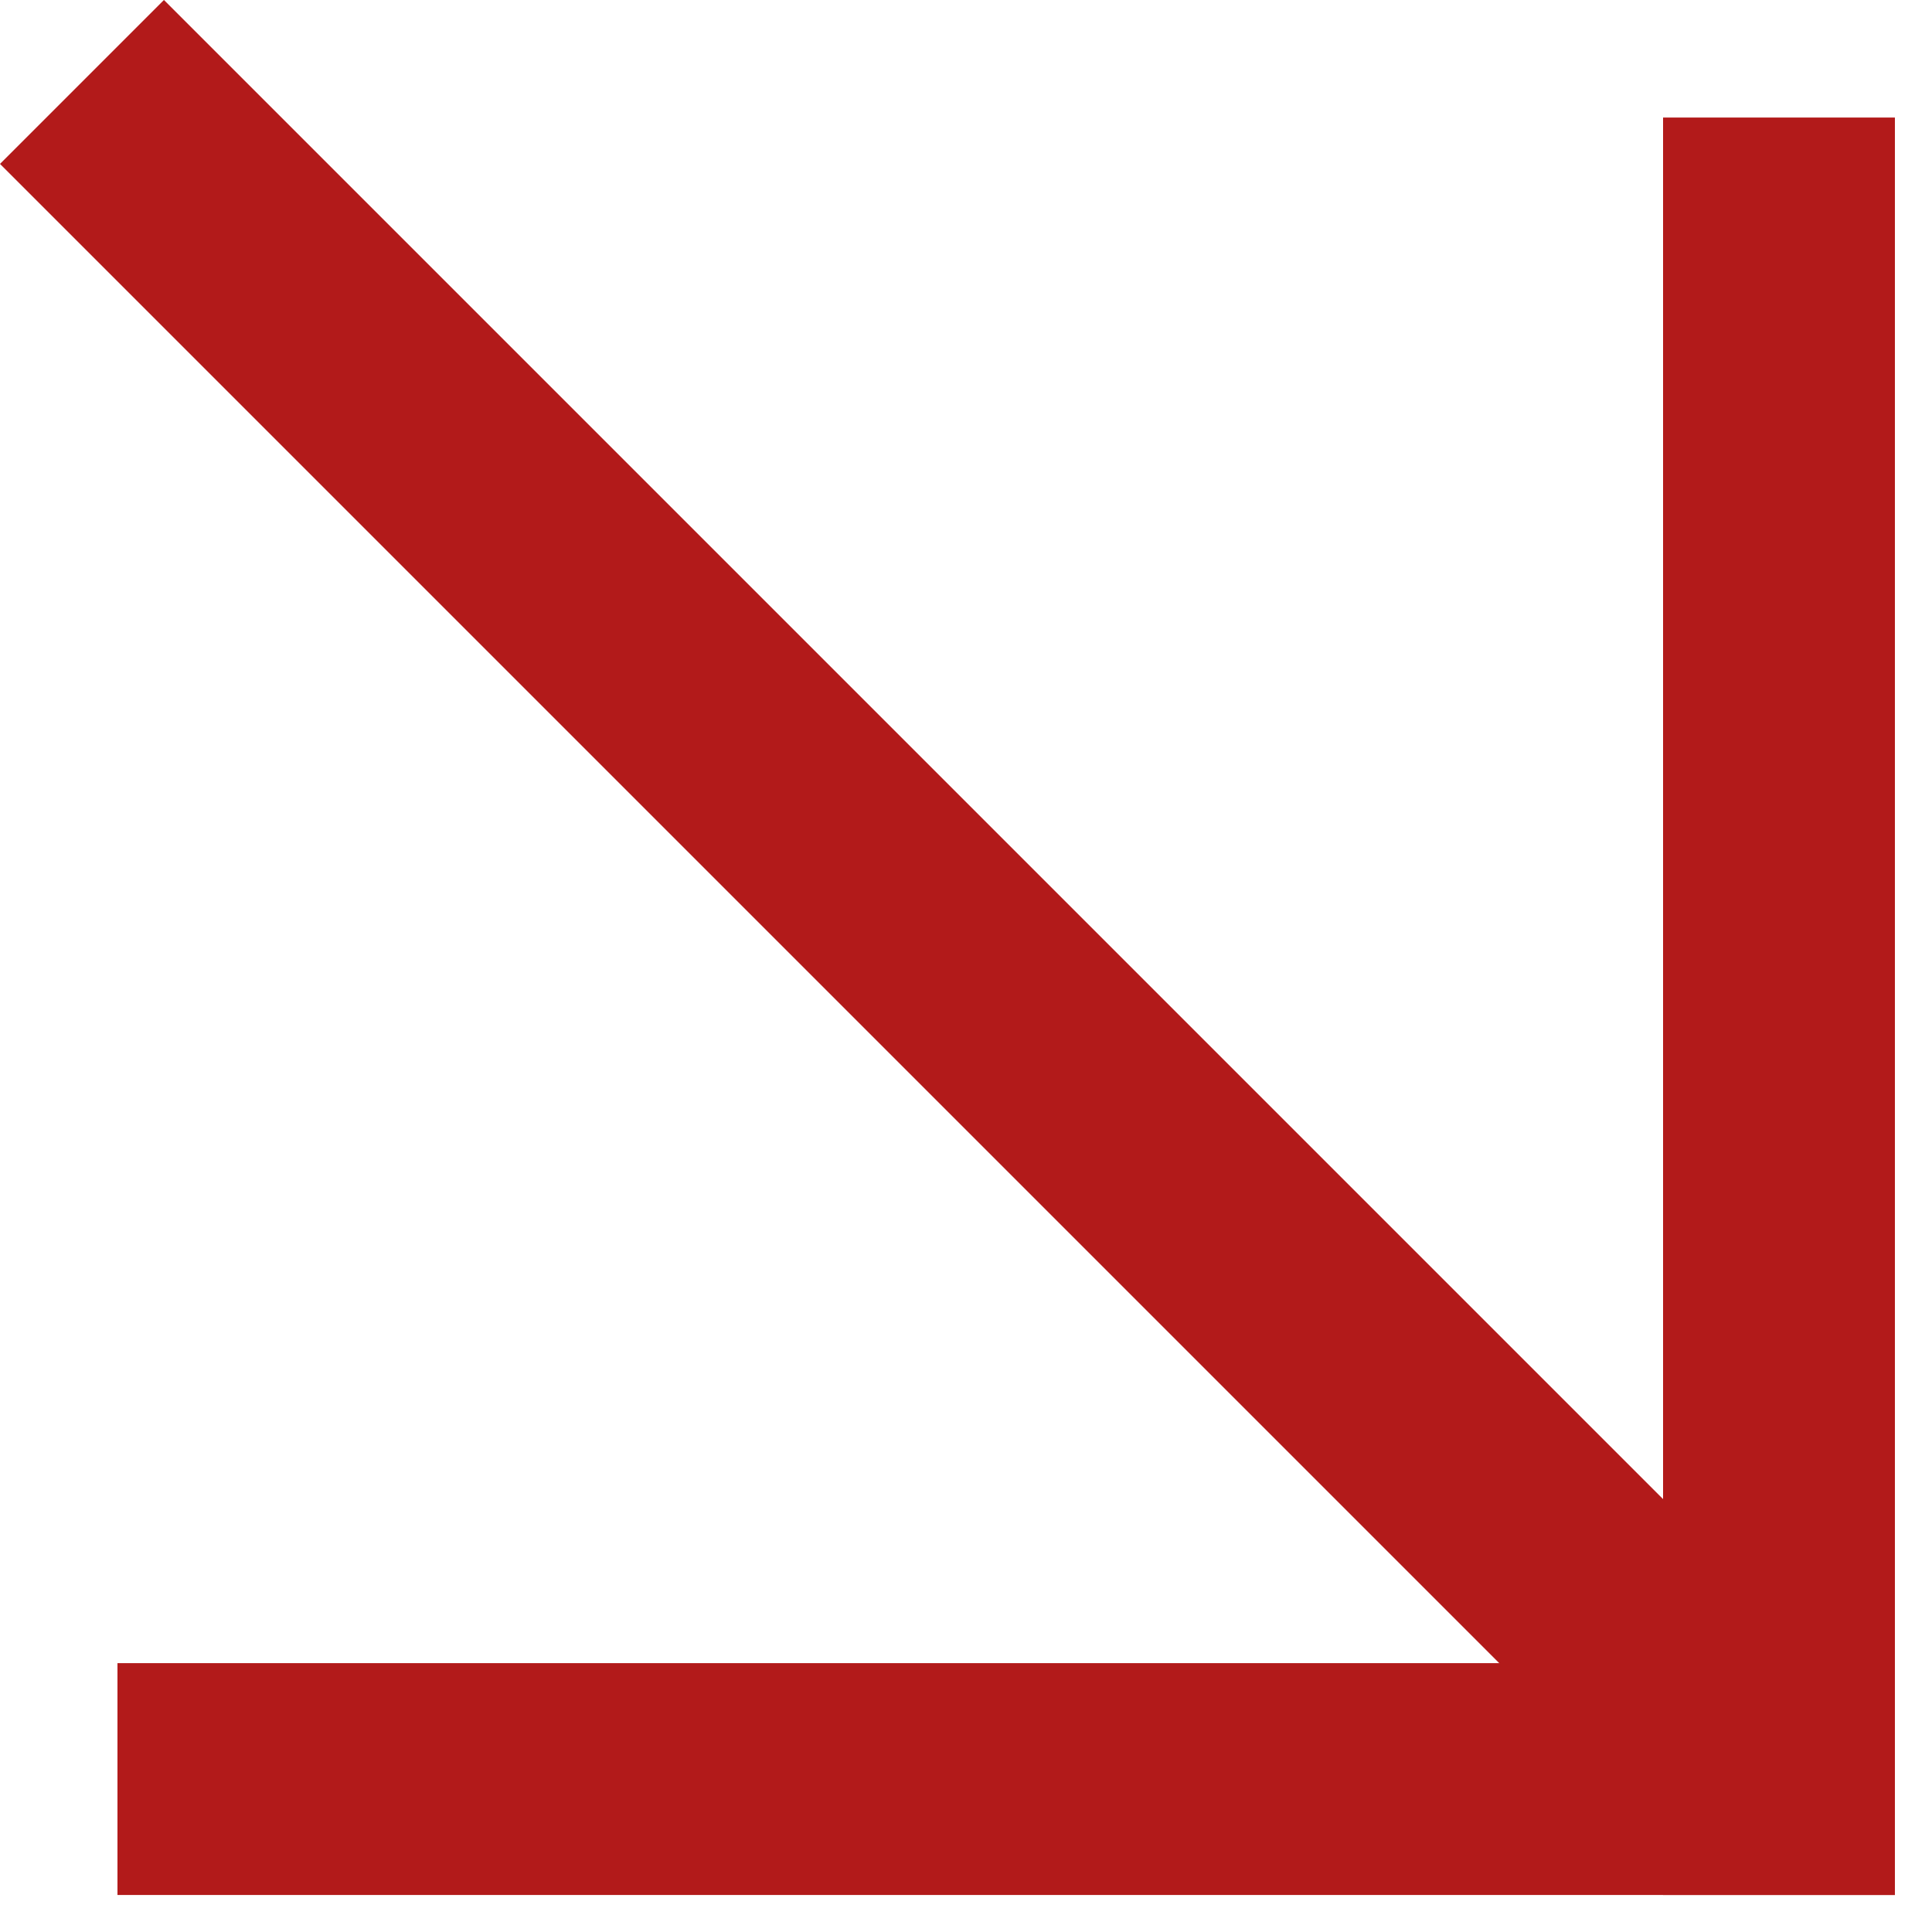 <?xml version="1.0" encoding="UTF-8"?> <svg xmlns="http://www.w3.org/2000/svg" width="25" height="25" viewBox="0 0 25 25" fill="none"> <rect x="21.52" y="1.521" width="3" height="23" fill="#B21A1A"></rect> <rect y="2.121" width="3" height="31" transform="rotate(-45 0 2.121)" fill="#B21A1A"></rect> <rect x="1.52" y="21.521" width="23" height="3" fill="#B21A1A"></rect> </svg> 
